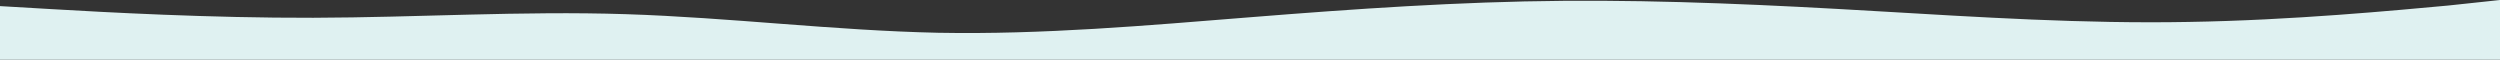 <?xml version="1.0" encoding="UTF-8"?> <!-- Generator: Adobe Illustrator 28.0.0, SVG Export Plug-In . SVG Version: 6.00 Build 0) --> <svg xmlns="http://www.w3.org/2000/svg" xmlns:xlink="http://www.w3.org/1999/xlink" id="visual" x="0px" y="0px" viewBox="0 0 900 21.5" style="enable-background:new 0 0 900 21.5;" xml:space="preserve"><rect x="0" y="0" width="900" height="21.5" fill="#333333" stroke="none"/> <style type="text/css"> .st0{fill:#DFF1F1;} </style> <path class="st0" d="M0,2.2l18.8,1.1c18.9,1.1,56.5,3.2,94,3.1s74.9-2.5,112.4-1.3s75.1,5.9,112.6,6.7c37.5,0.7,74.9-2.6,112.4-5.6 s75.1-5.6,112.6-5.9S637.7,1.8,675.2,4s75.1,4.6,112.6,3.9c37.5-0.6,74.9-4.2,93.5-5.9L900,0v21.5h-18.7c-18.6,0-56,0-93.5,0 s-75.1,0-112.6,0s-74.9,0-112.4,0s-75.1,0-112.6,0s-74.9,0-112.4,0s-75.1,0-112.6,0s-74.9,0-112.4,0s-75.1,0-94,0H0V2.2z"></path> </svg> 